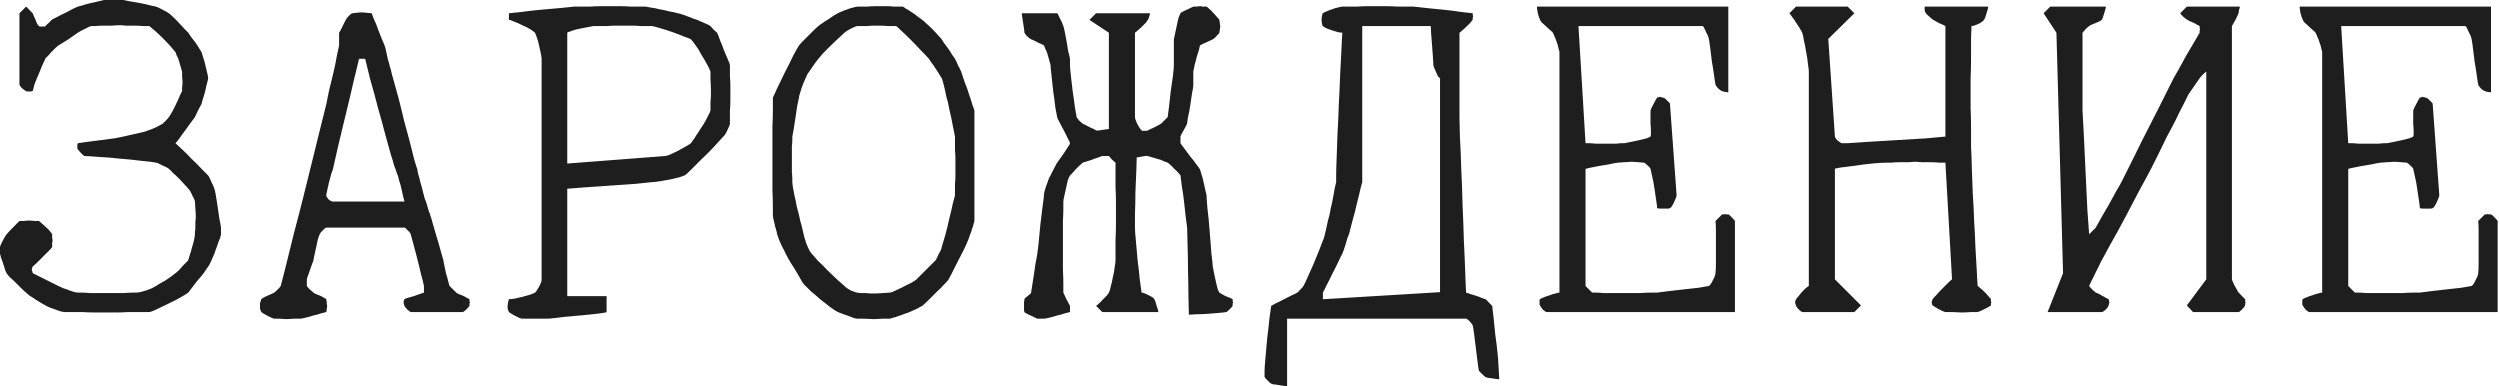 <?xml version="1.0" encoding="UTF-8"?> <svg xmlns="http://www.w3.org/2000/svg" width="453" height="70" viewBox="0 0 453 70" fill="none"> <path d="M3.91449e-05 44.771C0.053 44.504 0.24 44.077 0.561 43.49C0.881 42.902 1.095 42.555 1.201 42.448C1.468 42.128 1.896 41.674 2.483 41.087C3.07 40.5 3.417 40.153 3.524 40.046C3.631 40.046 3.871 40.046 4.245 40.046C4.672 39.992 5.019 39.966 5.286 39.966C5.553 39.966 5.9 39.992 6.327 40.046C6.754 40.046 6.995 40.046 7.048 40.046C7.155 40.099 7.315 40.233 7.529 40.446C7.796 40.66 8.062 40.9 8.329 41.167C8.596 41.381 8.837 41.621 9.05 41.888C9.264 42.155 9.397 42.342 9.451 42.448C9.451 42.502 9.451 42.689 9.451 43.009C9.504 43.276 9.531 43.463 9.531 43.57C9.531 43.676 9.504 43.81 9.451 43.97C9.451 44.077 9.451 44.184 9.451 44.291V44.771C9.397 44.878 9.184 45.118 8.81 45.492C8.49 45.812 8.116 46.186 7.689 46.613C7.315 46.987 6.941 47.361 6.567 47.734C6.194 48.055 5.98 48.242 5.927 48.295C5.873 48.348 5.847 48.428 5.847 48.535C5.793 48.589 5.767 48.669 5.767 48.776V48.856C5.767 48.962 5.793 49.069 5.847 49.176C5.9 49.283 5.927 49.39 5.927 49.496L10.572 51.819C10.786 51.926 11.079 52.059 11.453 52.219C11.827 52.326 12.2 52.46 12.574 52.62C12.948 52.727 13.268 52.834 13.535 52.94C13.856 52.994 14.043 53.02 14.096 53.02C14.149 53.02 14.39 53.02 14.817 53.02C15.244 53.02 15.725 53.047 16.258 53.1C16.846 53.1 17.433 53.1 18.02 53.1C18.608 53.1 19.088 53.1 19.462 53.1C19.782 53.1 20.236 53.1 20.824 53.1C21.411 53.1 21.971 53.1 22.506 53.1C23.093 53.047 23.6 53.02 24.027 53.02C24.454 53.02 24.695 53.02 24.748 53.02C24.855 53.02 25.068 52.994 25.389 52.94C25.762 52.834 26.136 52.727 26.51 52.62C26.884 52.46 27.231 52.326 27.551 52.219C27.872 52.059 28.112 51.926 28.272 51.819C28.379 51.766 28.592 51.632 28.913 51.419C29.287 51.205 29.66 50.991 30.034 50.778C30.408 50.511 30.755 50.271 31.075 50.057C31.395 49.79 31.636 49.603 31.796 49.496C31.956 49.39 32.143 49.229 32.357 49.016C32.624 48.749 32.864 48.482 33.077 48.215C33.344 47.948 33.585 47.708 33.798 47.494C34.012 47.281 34.119 47.147 34.119 47.094C34.172 46.987 34.252 46.72 34.359 46.293C34.519 45.866 34.653 45.412 34.759 44.931C34.919 44.451 35.053 43.97 35.16 43.49C35.267 43.009 35.32 42.662 35.32 42.448C35.32 42.395 35.32 42.262 35.32 42.048C35.373 41.781 35.4 41.487 35.4 41.167C35.4 40.847 35.4 40.526 35.4 40.206C35.453 39.832 35.48 39.538 35.48 39.325C35.48 38.951 35.453 38.417 35.4 37.723C35.347 36.976 35.32 36.575 35.32 36.522C35.32 36.362 35.16 35.988 34.839 35.401C34.572 34.76 34.332 34.359 34.119 34.199C34.012 34.039 33.798 33.799 33.478 33.478C33.157 33.105 32.81 32.731 32.437 32.357C32.063 31.983 31.689 31.636 31.315 31.316C30.995 30.942 30.755 30.702 30.595 30.595C30.434 30.435 30.034 30.221 29.393 29.954C28.806 29.634 28.432 29.474 28.272 29.474C27.791 29.367 26.937 29.26 25.709 29.153C24.481 28.993 23.173 28.86 21.785 28.753C20.45 28.593 19.142 28.486 17.86 28.433C16.632 28.326 15.778 28.272 15.297 28.272C15.191 28.219 14.977 28.032 14.657 27.712C14.39 27.391 14.203 27.178 14.096 27.071C14.043 27.018 14.016 26.938 14.016 26.831V26.51C14.016 26.457 14.016 26.377 14.016 26.27C14.069 26.11 14.096 26.003 14.096 25.95C14.416 25.896 14.977 25.816 15.778 25.709C16.579 25.603 17.406 25.496 18.261 25.389C19.168 25.282 19.996 25.176 20.744 25.069C21.544 24.909 22.078 24.802 22.345 24.748C22.559 24.695 22.906 24.615 23.387 24.508C23.867 24.401 24.348 24.295 24.828 24.188C25.309 24.081 25.762 23.974 26.19 23.867C26.617 23.707 26.91 23.601 27.071 23.547C27.284 23.494 27.685 23.334 28.272 23.067C28.859 22.746 29.26 22.533 29.473 22.426C29.58 22.319 29.767 22.132 30.034 21.865C30.354 21.545 30.541 21.331 30.595 21.224C30.755 21.011 30.968 20.664 31.235 20.183C31.502 19.703 31.743 19.222 31.956 18.742C32.223 18.208 32.437 17.727 32.597 17.3C32.81 16.873 32.944 16.606 32.997 16.499C32.997 16.446 32.997 16.232 32.997 15.858C33.051 15.431 33.077 15.084 33.077 14.817C33.077 14.604 33.051 14.257 32.997 13.776C32.997 13.296 32.997 13.028 32.997 12.975C32.944 12.815 32.864 12.548 32.757 12.174C32.65 11.8 32.544 11.427 32.437 11.053C32.33 10.679 32.196 10.359 32.036 10.092C31.93 9.772 31.849 9.558 31.796 9.451C31.636 9.238 31.342 8.891 30.915 8.41C30.488 7.929 30.034 7.449 29.553 6.968C29.073 6.488 28.592 6.034 28.112 5.607C27.631 5.18 27.284 4.886 27.071 4.726C26.857 4.726 26.483 4.726 25.949 4.726C25.469 4.672 24.935 4.646 24.348 4.646C23.814 4.646 23.306 4.646 22.826 4.646C22.345 4.592 21.998 4.566 21.785 4.566C21.411 4.566 20.93 4.592 20.343 4.646C19.809 4.646 19.248 4.646 18.661 4.646C18.127 4.646 17.647 4.672 17.22 4.726C16.792 4.726 16.552 4.726 16.499 4.726C16.392 4.726 16.045 4.886 15.457 5.206C14.87 5.473 14.416 5.714 14.096 5.927C13.936 6.034 13.669 6.221 13.295 6.488C12.975 6.701 12.628 6.942 12.254 7.209C11.88 7.422 11.533 7.636 11.213 7.849C10.892 8.063 10.679 8.196 10.572 8.25C10.412 8.357 10.198 8.543 9.931 8.81C9.718 9.024 9.477 9.264 9.21 9.531C8.997 9.798 8.783 10.039 8.57 10.252C8.356 10.412 8.249 10.519 8.249 10.572C8.143 10.786 7.956 11.186 7.689 11.774C7.475 12.308 7.235 12.895 6.968 13.536C6.701 14.123 6.461 14.71 6.247 15.298C6.087 15.885 5.98 16.285 5.927 16.499C5.82 16.499 5.713 16.526 5.606 16.579C5.5 16.579 5.393 16.579 5.286 16.579H4.966C4.859 16.579 4.779 16.552 4.725 16.499C4.512 16.392 4.245 16.205 3.924 15.938C3.658 15.618 3.524 15.405 3.524 15.298V2.403L4.725 1.202C4.832 1.255 5.019 1.442 5.286 1.762C5.606 2.083 5.82 2.296 5.927 2.403C5.927 2.457 5.98 2.59 6.087 2.804C6.194 3.017 6.3 3.257 6.407 3.524C6.514 3.791 6.621 4.058 6.728 4.325C6.888 4.539 6.995 4.672 7.048 4.726C7.101 4.779 7.181 4.806 7.288 4.806H7.689H8.009C8.116 4.806 8.196 4.779 8.249 4.726C8.303 4.619 8.49 4.432 8.81 4.165C9.13 3.845 9.344 3.631 9.451 3.524C9.664 3.418 9.985 3.257 10.412 3.044C10.892 2.777 11.373 2.537 11.853 2.323C12.334 2.056 12.788 1.816 13.215 1.602C13.642 1.389 13.936 1.255 14.096 1.202C14.256 1.148 14.55 1.068 14.977 0.962C15.457 0.801 15.938 0.668 16.419 0.561C16.953 0.454 17.433 0.348 17.86 0.241C18.341 0.134 18.661 0.054 18.821 0H20.583H22.345C22.559 0.054 22.959 0.134 23.547 0.241C24.134 0.348 24.748 0.454 25.389 0.561C26.029 0.668 26.617 0.801 27.151 0.962C27.685 1.068 28.058 1.148 28.272 1.202C28.486 1.255 28.886 1.442 29.473 1.762C30.114 2.083 30.488 2.296 30.595 2.403C30.755 2.51 30.995 2.724 31.315 3.044C31.689 3.364 32.036 3.711 32.357 4.085C32.73 4.459 33.077 4.833 33.398 5.206C33.718 5.527 33.958 5.767 34.119 5.927C34.225 6.087 34.386 6.328 34.599 6.648C34.866 6.968 35.133 7.315 35.4 7.689C35.667 8.063 35.907 8.437 36.121 8.81C36.334 9.131 36.468 9.344 36.521 9.451C36.575 9.665 36.681 10.012 36.842 10.492C37.002 10.919 37.135 11.4 37.242 11.934C37.349 12.415 37.456 12.868 37.562 13.296C37.669 13.723 37.723 14.016 37.723 14.177C37.723 14.283 37.669 14.524 37.562 14.897C37.456 15.271 37.349 15.725 37.242 16.259C37.135 16.739 37.002 17.22 36.842 17.701C36.681 18.181 36.575 18.555 36.521 18.822C36.414 19.035 36.201 19.436 35.881 20.023C35.614 20.61 35.427 21.011 35.32 21.224C35.213 21.385 34.973 21.705 34.599 22.186C34.279 22.613 33.932 23.093 33.558 23.627C33.184 24.108 32.837 24.588 32.517 25.069C32.196 25.496 31.956 25.79 31.796 25.95C32.01 26.163 32.41 26.537 32.997 27.071C33.585 27.605 34.172 28.192 34.759 28.833C35.4 29.42 35.987 30.008 36.521 30.595C37.109 31.182 37.509 31.583 37.723 31.796C37.83 31.903 38.016 32.277 38.283 32.918C38.604 33.558 38.791 33.986 38.844 34.199C38.897 34.306 38.977 34.653 39.084 35.24C39.191 35.828 39.298 36.495 39.405 37.243C39.511 37.99 39.618 38.738 39.725 39.485C39.885 40.233 39.992 40.82 40.045 41.247V41.808V42.448C40.045 42.555 39.992 42.769 39.885 43.089C39.778 43.41 39.645 43.757 39.485 44.13C39.378 44.504 39.244 44.878 39.084 45.252C38.977 45.572 38.897 45.812 38.844 45.972C38.737 46.239 38.55 46.666 38.283 47.254C38.016 47.841 37.83 48.188 37.723 48.295C37.509 48.615 37.215 49.043 36.842 49.577C36.468 50.057 36.068 50.538 35.64 51.018C35.267 51.499 34.919 51.953 34.599 52.38C34.332 52.753 34.172 52.967 34.119 53.02C33.905 53.181 33.478 53.447 32.837 53.821C32.196 54.195 31.476 54.569 30.675 54.943C29.927 55.316 29.206 55.663 28.512 55.984C27.872 56.304 27.391 56.491 27.071 56.544C26.804 56.544 26.296 56.544 25.549 56.544C24.855 56.544 24.081 56.544 23.226 56.544C22.425 56.598 21.651 56.624 20.904 56.624C20.209 56.624 19.729 56.624 19.462 56.624C18.982 56.624 18.314 56.624 17.46 56.624C16.605 56.624 15.751 56.598 14.897 56.544C14.096 56.544 13.375 56.544 12.734 56.544C12.147 56.544 11.827 56.544 11.773 56.544C11.667 56.544 11.453 56.518 11.133 56.464C10.866 56.358 10.545 56.251 10.171 56.144C9.798 55.984 9.424 55.85 9.05 55.743C8.677 55.583 8.41 55.45 8.249 55.343C8.143 55.29 7.902 55.156 7.529 54.943C7.208 54.729 6.861 54.515 6.487 54.302C6.114 54.035 5.74 53.795 5.366 53.581C5.046 53.314 4.832 53.127 4.725 53.02C4.512 52.86 4.218 52.593 3.844 52.219C3.471 51.846 3.097 51.472 2.723 51.098C2.349 50.724 2.002 50.404 1.682 50.137C1.415 49.817 1.255 49.603 1.201 49.496C1.148 49.443 1.068 49.283 0.961 49.016C0.854 48.696 0.748 48.348 0.641 47.975C0.534 47.601 0.4 47.227 0.24 46.853C0.134 46.48 0.053 46.186 3.91449e-05 45.972V45.332V44.771ZM47.109 55.423C47.109 55.316 47.109 55.209 47.109 55.103C47.109 54.943 47.136 54.809 47.189 54.702L47.349 54.222C47.349 54.168 47.456 54.088 47.669 53.981C47.937 53.821 48.203 53.688 48.47 53.581C48.737 53.474 48.978 53.367 49.191 53.261C49.458 53.154 49.618 53.074 49.672 53.02C49.779 52.967 49.992 52.78 50.312 52.46C50.633 52.139 50.82 51.926 50.873 51.819C51.087 51.018 51.407 49.763 51.834 48.055C52.261 46.293 52.742 44.344 53.276 42.208C53.863 40.019 54.45 37.75 55.038 35.401C55.625 32.998 56.186 30.729 56.72 28.593C57.254 26.404 57.734 24.455 58.161 22.746C58.589 20.984 58.909 19.703 59.123 18.902C59.229 18.368 59.389 17.567 59.603 16.499C59.87 15.431 60.137 14.337 60.404 13.215C60.671 12.094 60.885 11.053 61.045 10.092C61.258 9.131 61.392 8.517 61.445 8.25V5.927C61.552 5.82 61.739 5.473 62.006 4.886C62.326 4.245 62.54 3.818 62.647 3.605C62.753 3.391 62.94 3.151 63.207 2.884C63.528 2.563 63.741 2.403 63.848 2.403C63.901 2.403 64.141 2.376 64.569 2.323C64.996 2.27 65.343 2.243 65.61 2.243C65.717 2.243 66.01 2.27 66.491 2.323C66.971 2.376 67.265 2.403 67.372 2.403C67.425 2.617 67.559 2.991 67.772 3.524C68.039 4.058 68.279 4.646 68.493 5.286C68.76 5.927 69 6.541 69.214 7.129C69.427 7.662 69.588 8.036 69.694 8.25C69.748 8.357 69.828 8.65 69.935 9.131C70.041 9.611 70.148 10.119 70.255 10.652C70.415 11.133 70.549 11.614 70.656 12.094C70.816 12.575 70.896 12.868 70.896 12.975C70.949 13.242 71.109 13.829 71.376 14.737C71.643 15.645 71.937 16.713 72.257 17.941C72.578 19.169 72.898 20.477 73.218 21.865C73.592 23.2 73.939 24.482 74.26 25.709C74.58 26.938 74.847 28.005 75.061 28.913C75.328 29.821 75.514 30.408 75.621 30.675C75.621 30.782 75.674 31.076 75.781 31.556C75.942 32.037 76.075 32.544 76.182 33.078C76.342 33.558 76.475 34.039 76.582 34.52C76.689 35 76.769 35.294 76.823 35.401C76.823 35.507 76.876 35.721 76.983 36.041C77.143 36.362 77.276 36.735 77.383 37.163C77.49 37.536 77.597 37.91 77.704 38.284C77.864 38.604 77.944 38.818 77.944 38.925C78.05 39.191 78.211 39.725 78.424 40.526C78.638 41.274 78.878 42.101 79.145 43.009C79.412 43.863 79.652 44.691 79.866 45.492C80.079 46.293 80.24 46.853 80.347 47.174C80.347 47.281 80.4 47.574 80.507 48.055C80.613 48.535 80.72 49.043 80.827 49.577C80.987 50.057 81.121 50.538 81.228 51.018C81.334 51.445 81.414 51.712 81.468 51.819L82.669 53.02C82.722 53.074 82.856 53.154 83.07 53.261C83.337 53.367 83.603 53.474 83.87 53.581C84.137 53.688 84.378 53.821 84.591 53.981C84.858 54.088 85.018 54.168 85.072 54.222V54.382C85.072 54.435 85.072 54.515 85.072 54.622C85.125 54.676 85.152 54.729 85.152 54.782C85.152 54.836 85.125 54.889 85.072 54.943C85.072 54.996 85.072 55.076 85.072 55.183V55.423C84.965 55.583 84.751 55.824 84.431 56.144C84.111 56.411 83.924 56.544 83.87 56.544H74.42C74.366 56.544 74.18 56.411 73.859 56.144C73.539 55.824 73.352 55.583 73.299 55.423C73.245 55.37 73.218 55.29 73.218 55.183C73.165 55.076 73.138 54.916 73.138 54.702C73.138 54.542 73.165 54.435 73.218 54.382C73.218 54.328 73.245 54.275 73.299 54.222C73.352 54.168 73.539 54.088 73.859 53.981C74.233 53.875 74.607 53.768 74.98 53.661C75.407 53.501 75.781 53.367 76.102 53.261C76.475 53.154 76.716 53.074 76.823 53.02V52.54V51.819C76.716 51.285 76.529 50.538 76.262 49.577C76.048 48.615 75.808 47.628 75.541 46.613C75.274 45.599 75.034 44.691 74.82 43.89C74.607 43.089 74.473 42.609 74.42 42.448C74.366 42.235 74.18 41.995 73.859 41.728C73.592 41.407 73.405 41.247 73.299 41.247H59.123C59.016 41.247 58.802 41.407 58.482 41.728C58.215 41.995 58.028 42.235 57.921 42.448C57.868 42.555 57.761 42.849 57.601 43.329C57.494 43.81 57.387 44.317 57.28 44.851C57.174 45.332 57.067 45.812 56.96 46.293C56.853 46.773 56.8 47.067 56.8 47.174C56.746 47.281 56.666 47.494 56.56 47.815C56.453 48.135 56.319 48.509 56.159 48.936C56.052 49.309 55.919 49.683 55.759 50.057C55.652 50.377 55.599 50.591 55.599 50.698V51.258V51.819C55.652 51.926 55.839 52.139 56.159 52.46C56.48 52.727 56.693 52.914 56.8 53.02C56.853 53.074 56.987 53.154 57.2 53.261C57.467 53.367 57.734 53.474 58.001 53.581C58.268 53.688 58.508 53.821 58.722 53.981C58.989 54.088 59.123 54.168 59.123 54.222C59.123 54.382 59.149 54.542 59.203 54.702C59.203 54.809 59.203 54.943 59.203 55.103C59.256 55.209 59.283 55.316 59.283 55.423C59.283 55.53 59.256 55.743 59.203 56.064C59.149 56.331 59.123 56.491 59.123 56.544C58.962 56.598 58.642 56.678 58.161 56.785C57.734 56.945 57.254 57.078 56.72 57.185C56.239 57.345 55.759 57.479 55.278 57.586C54.851 57.692 54.557 57.746 54.397 57.746C54.344 57.746 53.997 57.746 53.356 57.746C52.715 57.799 52.235 57.826 51.914 57.826C51.647 57.826 51.22 57.799 50.633 57.746C50.099 57.746 49.779 57.746 49.672 57.746C49.405 57.692 48.978 57.505 48.39 57.185C47.803 56.865 47.456 56.651 47.349 56.544C47.296 56.438 47.242 56.304 47.189 56.144C47.136 56.037 47.109 55.93 47.109 55.824C47.109 55.663 47.109 55.53 47.109 55.423ZM59.123 35.401C59.123 35.561 59.256 35.801 59.523 36.121C59.843 36.388 60.11 36.522 60.324 36.522H73.299C73.245 36.362 73.165 36.068 73.058 35.641C72.951 35.16 72.845 34.68 72.738 34.199C72.631 33.665 72.498 33.185 72.337 32.758C72.231 32.277 72.15 31.957 72.097 31.796C72.044 31.743 71.964 31.556 71.857 31.236C71.75 30.862 71.617 30.488 71.456 30.114C71.35 29.687 71.243 29.314 71.136 28.993C71.029 28.619 70.949 28.379 70.896 28.272C70.736 27.632 70.415 26.484 69.935 24.828C69.507 23.173 69.027 21.411 68.493 19.543C68.013 17.674 67.532 15.912 67.051 14.257C66.624 12.548 66.331 11.347 66.17 10.652H65.049C64.889 11.4 64.569 12.735 64.088 14.657C63.661 16.579 63.18 18.608 62.647 20.744C62.166 22.826 61.685 24.828 61.205 26.751C60.778 28.619 60.484 29.928 60.324 30.675C60.27 30.782 60.164 31.076 60.004 31.556C59.897 32.037 59.763 32.544 59.603 33.078C59.496 33.558 59.389 34.039 59.283 34.52C59.176 35 59.123 35.294 59.123 35.401ZM91.975 55.423C91.975 55.316 92.002 55.103 92.055 54.782C92.162 54.462 92.216 54.275 92.216 54.222C92.376 54.222 92.669 54.195 93.097 54.142C93.577 54.035 94.058 53.928 94.538 53.821C95.072 53.661 95.553 53.528 95.98 53.421C96.46 53.261 96.781 53.127 96.941 53.02C97.101 52.914 97.341 52.566 97.662 51.979C97.982 51.392 98.142 50.965 98.142 50.698V10.652C98.142 10.439 98.089 10.092 97.982 9.611C97.875 9.131 97.768 8.65 97.662 8.17C97.555 7.636 97.421 7.155 97.261 6.728C97.101 6.301 96.994 6.034 96.941 5.927C96.781 5.767 96.487 5.553 96.06 5.286C95.633 5.019 95.152 4.779 94.618 4.566C94.138 4.299 93.657 4.085 93.177 3.925C92.749 3.711 92.429 3.605 92.216 3.605V2.403C92.643 2.35 93.417 2.27 94.538 2.163C95.659 2.003 96.834 1.869 98.062 1.762C99.344 1.656 100.545 1.549 101.666 1.442C102.787 1.335 103.562 1.255 103.989 1.202C104.042 1.202 104.336 1.202 104.87 1.202C105.457 1.202 106.098 1.202 106.792 1.202C107.539 1.148 108.26 1.122 108.954 1.122C109.702 1.122 110.289 1.122 110.716 1.122C111.09 1.122 111.624 1.122 112.318 1.122C113.012 1.122 113.68 1.148 114.32 1.202C115.015 1.202 115.602 1.202 116.082 1.202C116.616 1.202 116.91 1.202 116.963 1.202C117.07 1.202 117.364 1.255 117.844 1.362C118.378 1.415 118.939 1.522 119.526 1.682C120.167 1.789 120.781 1.923 121.368 2.083C122.009 2.19 122.49 2.296 122.81 2.403C122.917 2.403 123.13 2.457 123.451 2.563C123.825 2.67 124.198 2.804 124.572 2.964C124.946 3.071 125.293 3.204 125.613 3.364C125.934 3.471 126.174 3.551 126.334 3.605C126.548 3.711 126.975 3.898 127.615 4.165C128.256 4.432 128.63 4.619 128.737 4.726C128.844 4.833 129.03 5.046 129.297 5.367C129.618 5.633 129.831 5.82 129.938 5.927C130.098 6.248 130.285 6.728 130.499 7.369C130.766 7.956 131.006 8.57 131.22 9.211C131.487 9.798 131.727 10.359 131.94 10.893C132.154 11.373 132.261 11.667 132.261 11.774C132.261 11.827 132.261 12.067 132.261 12.495C132.261 12.868 132.261 13.322 132.261 13.856C132.314 14.39 132.341 14.951 132.341 15.538C132.341 16.072 132.341 16.526 132.341 16.9C132.341 17.22 132.341 17.701 132.341 18.341C132.341 18.928 132.314 19.516 132.261 20.103C132.261 20.691 132.261 21.224 132.261 21.705C132.261 22.132 132.261 22.372 132.261 22.426C132.261 22.586 132.101 22.986 131.78 23.627C131.513 24.215 131.273 24.588 131.059 24.748C130.686 25.176 130.125 25.79 129.377 26.59C128.683 27.338 127.936 28.085 127.135 28.833C126.387 29.581 125.72 30.248 125.133 30.835C124.545 31.423 124.172 31.743 124.011 31.796C123.905 31.85 123.611 31.957 123.13 32.117C122.65 32.224 122.089 32.357 121.449 32.517C120.861 32.624 120.247 32.731 119.606 32.838C118.966 32.944 118.485 32.998 118.165 32.998C117.577 33.051 116.563 33.158 115.121 33.318C113.68 33.425 112.131 33.532 110.476 33.639C108.874 33.745 107.326 33.852 105.831 33.959C104.389 34.066 103.375 34.146 102.787 34.199V53.661H109.915V56.544C109.915 56.598 109.515 56.678 108.714 56.785C107.913 56.891 106.925 56.998 105.751 57.105C104.63 57.212 103.455 57.319 102.227 57.425C101.052 57.586 100.064 57.692 99.263 57.746H96.701H94.538C94.271 57.692 93.844 57.505 93.257 57.185C92.669 56.865 92.322 56.651 92.216 56.544C92.162 56.438 92.109 56.304 92.055 56.144C92.002 56.037 91.975 55.93 91.975 55.824C91.975 55.663 91.975 55.53 91.975 55.423ZM120.487 28.272C120.648 28.272 120.941 28.192 121.368 28.032C121.796 27.819 122.249 27.605 122.73 27.391C123.211 27.125 123.691 26.858 124.172 26.59C124.652 26.323 124.999 26.11 125.213 25.95C125.213 25.896 125.32 25.736 125.533 25.469C125.747 25.202 125.96 24.882 126.174 24.508C126.441 24.134 126.681 23.761 126.895 23.387C127.162 23.013 127.375 22.693 127.535 22.426C127.749 22.105 127.989 21.652 128.256 21.064C128.577 20.477 128.737 20.13 128.737 20.023C128.737 19.97 128.737 19.783 128.737 19.462C128.737 19.142 128.737 18.795 128.737 18.421C128.79 17.994 128.817 17.594 128.817 17.22C128.817 16.793 128.817 16.446 128.817 16.179C128.817 15.752 128.79 15.138 128.737 14.337C128.737 13.536 128.737 13.082 128.737 12.975C128.63 12.655 128.416 12.201 128.096 11.614C127.776 11.026 127.429 10.439 127.055 9.852C126.735 9.211 126.387 8.65 126.014 8.17C125.64 7.636 125.373 7.289 125.213 7.129C125.053 7.022 124.652 6.862 124.011 6.648C123.371 6.381 122.677 6.114 121.929 5.847C121.182 5.58 120.434 5.34 119.687 5.126C118.992 4.913 118.485 4.779 118.165 4.726C118.111 4.726 117.871 4.726 117.444 4.726C117.07 4.726 116.616 4.726 116.082 4.726C115.549 4.672 115.015 4.646 114.481 4.646C113.947 4.646 113.52 4.646 113.199 4.646C112.825 4.646 112.318 4.646 111.677 4.646C111.09 4.646 110.503 4.672 109.915 4.726C109.328 4.726 108.794 4.726 108.314 4.726C107.833 4.726 107.566 4.726 107.513 4.726C107.192 4.779 106.765 4.859 106.231 4.966C105.697 5.073 105.163 5.18 104.63 5.286C104.149 5.393 103.722 5.527 103.348 5.687C102.974 5.794 102.787 5.874 102.787 5.927V29.634L120.487 28.272ZM139.965 28.272C139.965 27.899 139.965 27.204 139.965 26.19C139.965 25.176 139.965 24.108 139.965 22.986C140.018 21.865 140.045 20.797 140.045 19.783C140.045 18.768 140.045 18.074 140.045 17.701C140.205 17.327 140.499 16.686 140.926 15.778C141.353 14.871 141.807 13.936 142.288 12.975C142.822 11.961 143.302 11 143.729 10.092C144.21 9.184 144.557 8.57 144.771 8.25C144.824 8.196 144.984 8.01 145.251 7.689C145.571 7.369 145.918 7.022 146.292 6.648C146.666 6.274 147.04 5.9 147.413 5.527C147.787 5.153 148.081 4.886 148.294 4.726C148.401 4.619 148.615 4.459 148.935 4.245C149.309 3.978 149.683 3.738 150.056 3.524C150.43 3.257 150.777 3.017 151.098 2.804C151.471 2.59 151.712 2.457 151.818 2.403C151.979 2.296 152.219 2.19 152.539 2.083C152.86 1.923 153.207 1.789 153.58 1.682C153.954 1.522 154.301 1.415 154.622 1.362C154.995 1.255 155.236 1.202 155.342 1.202C155.396 1.202 155.609 1.202 155.983 1.202C156.357 1.202 156.757 1.202 157.185 1.202C157.665 1.148 158.146 1.122 158.626 1.122C159.107 1.122 159.507 1.122 159.828 1.122C160.041 1.122 160.361 1.122 160.789 1.122C161.216 1.122 161.616 1.148 161.99 1.202C162.417 1.202 162.791 1.202 163.111 1.202C163.432 1.202 163.592 1.202 163.592 1.202C163.645 1.202 163.805 1.309 164.072 1.522C164.393 1.682 164.74 1.896 165.113 2.163C165.487 2.376 165.861 2.643 166.235 2.964C166.609 3.231 166.902 3.444 167.116 3.605C167.276 3.711 167.516 3.925 167.837 4.245C168.21 4.566 168.584 4.913 168.958 5.286C169.332 5.66 169.679 6.034 169.999 6.408C170.319 6.728 170.533 6.968 170.64 7.129C170.693 7.235 170.827 7.449 171.04 7.769C171.254 8.036 171.494 8.357 171.761 8.73C172.028 9.104 172.268 9.478 172.482 9.852C172.749 10.225 172.936 10.492 173.042 10.652C173.149 10.813 173.336 11.213 173.603 11.854C173.923 12.441 174.11 12.815 174.164 12.975C174.324 13.456 174.537 14.096 174.804 14.897C175.125 15.645 175.392 16.392 175.605 17.14C175.872 17.887 176.086 18.555 176.246 19.142C176.46 19.676 176.566 19.97 176.566 20.023V40.046C176.566 40.099 176.513 40.286 176.406 40.606C176.353 40.873 176.246 41.22 176.086 41.648C175.979 42.021 175.846 42.395 175.685 42.769C175.579 43.143 175.472 43.436 175.365 43.65C175.205 44.077 174.938 44.664 174.564 45.412C174.19 46.106 173.817 46.827 173.443 47.574C173.069 48.322 172.722 49.016 172.402 49.657C172.081 50.244 171.894 50.591 171.841 50.698C171.734 50.858 171.467 51.152 171.04 51.579C170.666 52.006 170.213 52.46 169.679 52.94C169.198 53.421 168.718 53.901 168.237 54.382C167.756 54.862 167.383 55.209 167.116 55.423C167.116 55.423 167.009 55.477 166.795 55.583C166.582 55.69 166.342 55.824 166.075 55.984C165.861 56.09 165.621 56.197 165.354 56.304C165.14 56.411 164.953 56.491 164.793 56.544C164.58 56.651 164.286 56.758 163.912 56.865C163.538 57.025 163.165 57.158 162.791 57.265C162.417 57.425 162.07 57.532 161.75 57.586C161.483 57.692 161.323 57.746 161.269 57.746C161.162 57.746 160.735 57.746 159.988 57.746C159.24 57.799 158.68 57.826 158.306 57.826C157.932 57.826 157.371 57.799 156.624 57.746C155.876 57.746 155.449 57.746 155.342 57.746C155.182 57.746 154.942 57.692 154.622 57.586C154.301 57.479 153.954 57.345 153.58 57.185C153.207 57.078 152.833 56.945 152.459 56.785C152.139 56.678 151.925 56.598 151.818 56.544C151.498 56.384 151.044 56.09 150.457 55.663C149.87 55.183 149.256 54.702 148.615 54.222C148.028 53.688 147.467 53.207 146.933 52.78C146.452 52.3 146.132 51.979 145.972 51.819C145.918 51.819 145.732 51.605 145.411 51.178C145.144 50.698 144.824 50.137 144.45 49.496C144.076 48.856 143.676 48.215 143.249 47.574C142.875 46.934 142.581 46.4 142.368 45.972C142.261 45.705 142.047 45.278 141.727 44.691C141.46 44.104 141.3 43.757 141.247 43.65C141.14 43.383 141.006 43.009 140.846 42.529C140.739 41.995 140.606 41.487 140.446 41.007C140.339 40.473 140.232 40.019 140.125 39.645C140.072 39.272 140.045 39.031 140.045 38.925C140.045 38.818 140.045 38.337 140.045 37.483C140.045 36.629 140.018 35.641 139.965 34.52C139.965 33.398 139.965 32.277 139.965 31.156C139.965 29.981 139.965 29.02 139.965 28.272ZM143.489 28.913C143.489 29.18 143.489 29.527 143.489 29.954C143.489 30.381 143.489 30.809 143.489 31.236C143.542 31.663 143.569 32.063 143.569 32.437C143.569 32.758 143.569 32.944 143.569 32.998C143.569 33.051 143.596 33.318 143.649 33.799C143.756 34.279 143.863 34.84 143.97 35.481C144.13 36.121 144.263 36.762 144.37 37.403C144.53 38.044 144.664 38.551 144.771 38.925C144.824 39.191 144.904 39.565 145.011 40.046C145.171 40.526 145.304 41.033 145.411 41.567C145.518 42.048 145.625 42.502 145.732 42.929C145.838 43.303 145.918 43.543 145.972 43.65C145.972 43.757 146.025 43.944 146.132 44.21C146.239 44.424 146.346 44.664 146.452 44.931C146.559 45.145 146.666 45.358 146.773 45.572C146.933 45.785 147.04 45.919 147.093 45.972C147.307 46.239 147.68 46.666 148.214 47.254C148.802 47.788 149.389 48.375 149.976 49.016C150.617 49.603 151.204 50.164 151.738 50.698C152.326 51.232 152.753 51.605 153.02 51.819C153.18 52.033 153.554 52.3 154.141 52.62C154.782 52.887 155.182 53.02 155.342 53.02C155.396 53.02 155.556 53.047 155.823 53.1C156.09 53.1 156.384 53.1 156.704 53.1C157.024 53.1 157.345 53.127 157.665 53.181C157.985 53.181 158.226 53.181 158.386 53.181C158.76 53.181 159.294 53.154 159.988 53.1C160.735 53.047 161.162 53.02 161.269 53.02C161.429 53.02 161.723 52.914 162.15 52.7C162.577 52.486 163.031 52.273 163.512 52.059C163.992 51.792 164.473 51.552 164.953 51.339C165.434 51.072 165.781 50.858 165.994 50.698L169.518 47.174C169.572 47.12 169.652 46.987 169.759 46.773C169.866 46.56 169.972 46.319 170.079 46.053C170.239 45.785 170.373 45.545 170.48 45.332C170.586 45.065 170.64 44.878 170.64 44.771C170.8 44.291 171.013 43.57 171.28 42.609C171.547 41.648 171.788 40.66 172.001 39.645C172.268 38.631 172.482 37.723 172.642 36.922C172.856 36.121 172.989 35.614 173.042 35.401C173.042 35.347 173.042 35.133 173.042 34.76C173.042 34.333 173.042 33.852 173.042 33.318C173.096 32.784 173.123 32.25 173.123 31.716C173.123 31.129 173.123 30.648 173.123 30.275C173.123 29.954 173.123 29.5 173.123 28.913C173.123 28.326 173.096 27.738 173.042 27.151C173.042 26.51 173.042 25.977 173.042 25.549C173.042 25.069 173.042 24.802 173.042 24.748C173.042 24.695 172.989 24.428 172.882 23.948C172.775 23.467 172.669 22.933 172.562 22.346C172.455 21.705 172.322 21.064 172.161 20.424C172.001 19.783 171.894 19.276 171.841 18.902C171.788 18.581 171.681 18.181 171.521 17.701C171.414 17.166 171.307 16.659 171.2 16.179C171.094 15.698 170.987 15.271 170.88 14.897C170.773 14.47 170.693 14.23 170.64 14.177C170.586 14.07 170.453 13.856 170.239 13.536C170.026 13.162 169.785 12.788 169.518 12.415C169.305 12.041 169.065 11.694 168.798 11.373C168.584 11.053 168.424 10.813 168.317 10.652C167.943 10.225 167.436 9.691 166.795 9.051C166.208 8.41 165.594 7.769 164.953 7.129C164.313 6.488 163.752 5.954 163.271 5.527C162.791 5.046 162.497 4.779 162.39 4.726C162.337 4.726 161.91 4.726 161.109 4.726C160.361 4.672 159.774 4.646 159.347 4.646C159.08 4.646 158.733 4.646 158.306 4.646C157.932 4.646 157.532 4.672 157.104 4.726C156.677 4.726 156.277 4.726 155.903 4.726C155.583 4.726 155.396 4.726 155.342 4.726C155.182 4.726 154.782 4.886 154.141 5.206C153.554 5.527 153.18 5.767 153.02 5.927C152.86 6.087 152.539 6.381 152.059 6.808C151.632 7.235 151.151 7.689 150.617 8.17C150.137 8.65 149.656 9.131 149.175 9.611C148.748 10.092 148.455 10.439 148.294 10.652C148.188 10.759 148.001 11 147.734 11.373C147.52 11.694 147.28 12.041 147.013 12.415C146.746 12.788 146.506 13.135 146.292 13.456C146.132 13.776 146.025 14.016 145.972 14.177C145.918 14.283 145.812 14.524 145.652 14.897C145.545 15.218 145.411 15.565 145.251 15.938C145.144 16.312 145.037 16.659 144.931 16.98C144.824 17.3 144.771 17.54 144.771 17.701C144.717 18.021 144.61 18.528 144.45 19.222C144.343 19.916 144.237 20.637 144.13 21.385C144.023 22.132 143.916 22.826 143.809 23.467C143.703 24.108 143.623 24.535 143.569 24.748C143.569 24.802 143.569 25.015 143.569 25.389C143.569 25.709 143.542 26.083 143.489 26.51C143.489 26.938 143.489 27.391 143.489 27.872C143.489 28.299 143.489 28.646 143.489 28.913ZM185.552 55.503C185.552 55.343 185.552 55.103 185.552 54.782C185.606 54.462 185.632 54.275 185.632 54.222C185.632 54.115 185.819 53.928 186.193 53.661C186.62 53.341 186.834 53.127 186.834 53.02C186.834 52.914 186.887 52.566 186.994 51.979C187.101 51.392 187.207 50.724 187.314 49.977C187.421 49.229 187.528 48.482 187.635 47.734C187.795 46.987 187.902 46.4 187.955 45.972C188.008 45.705 188.088 45.065 188.195 44.05C188.302 42.982 188.409 41.861 188.516 40.686C188.676 39.512 188.809 38.417 188.916 37.403C189.076 36.335 189.156 35.667 189.156 35.401C189.156 35.294 189.183 35.08 189.236 34.76C189.343 34.439 189.45 34.092 189.557 33.719C189.717 33.345 189.85 32.971 189.957 32.597C190.117 32.224 190.251 31.957 190.358 31.796C190.411 31.636 190.598 31.262 190.918 30.675C191.239 30.034 191.452 29.634 191.559 29.474C191.612 29.42 191.746 29.233 191.959 28.913C192.226 28.539 192.493 28.166 192.76 27.792C193.027 27.365 193.268 26.991 193.481 26.671C193.748 26.297 193.882 26.057 193.882 25.95C193.882 25.843 193.748 25.549 193.481 25.069C193.268 24.588 193.027 24.108 192.76 23.627C192.493 23.093 192.226 22.586 191.959 22.105C191.692 21.625 191.559 21.331 191.559 21.224C191.506 21.011 191.399 20.45 191.239 19.543C191.132 18.581 190.998 17.567 190.838 16.499C190.731 15.431 190.625 14.444 190.518 13.536C190.411 12.628 190.358 12.041 190.358 11.774C190.304 11.56 190.224 11.267 190.117 10.893C190.011 10.519 189.904 10.145 189.797 9.772C189.69 9.398 189.557 9.077 189.397 8.81C189.29 8.49 189.21 8.303 189.156 8.25C189.156 8.196 189.023 8.116 188.756 8.01C188.542 7.903 188.302 7.796 188.035 7.689C187.768 7.529 187.501 7.395 187.234 7.289C187.021 7.182 186.887 7.129 186.834 7.129C186.62 7.022 186.353 6.808 186.033 6.488C185.766 6.167 185.632 5.981 185.632 5.927C185.632 5.767 185.606 5.527 185.552 5.206C185.499 4.886 185.445 4.539 185.392 4.165C185.339 3.791 185.285 3.444 185.232 3.124C185.178 2.804 185.152 2.563 185.152 2.403H191.559C191.612 2.403 191.773 2.697 192.04 3.284C192.36 3.872 192.573 4.352 192.68 4.726C192.734 4.833 192.814 5.153 192.921 5.687C193.027 6.167 193.134 6.728 193.241 7.369C193.348 8.01 193.454 8.65 193.561 9.291C193.721 9.878 193.828 10.332 193.882 10.652V11.774C193.882 12.148 193.935 12.788 194.042 13.696C194.149 14.55 194.255 15.485 194.362 16.499C194.522 17.514 194.656 18.475 194.763 19.382C194.923 20.237 195.03 20.851 195.083 21.224C195.136 21.331 195.297 21.545 195.564 21.865C195.884 22.132 196.097 22.319 196.204 22.426C196.471 22.533 196.898 22.746 197.486 23.067C198.126 23.334 198.5 23.52 198.607 23.627C198.767 23.681 199.141 23.654 199.728 23.547C200.369 23.44 200.769 23.387 200.93 23.387V5.927L197.406 3.605L198.607 2.403H208.378C208.378 2.51 208.325 2.724 208.218 3.044C208.164 3.311 208.084 3.498 207.978 3.605C207.924 3.711 207.791 3.898 207.577 4.165C207.364 4.379 207.123 4.619 206.856 4.886C206.643 5.1 206.402 5.313 206.135 5.527C205.922 5.74 205.762 5.874 205.655 5.927V21.224C205.655 21.438 205.788 21.838 206.055 22.426C206.376 23.013 206.643 23.414 206.856 23.627C206.91 23.681 206.963 23.707 207.016 23.707H207.337H207.737C207.844 23.707 207.924 23.681 207.978 23.627C208.191 23.52 208.592 23.334 209.179 23.067C209.766 22.746 210.167 22.533 210.38 22.426C210.487 22.319 210.674 22.132 210.941 21.865C211.261 21.545 211.475 21.331 211.582 21.224C211.635 20.851 211.715 20.237 211.822 19.382C211.929 18.475 212.035 17.514 212.142 16.499C212.302 15.485 212.436 14.55 212.543 13.696C212.65 12.788 212.703 12.148 212.703 11.774V7.129C212.756 6.862 212.836 6.488 212.943 6.007C213.05 5.473 213.157 4.966 213.264 4.486C213.37 3.952 213.477 3.498 213.584 3.124C213.744 2.75 213.851 2.51 213.904 2.403C213.958 2.296 214.278 2.11 214.865 1.843C215.506 1.522 215.96 1.309 216.227 1.202C216.334 1.202 216.521 1.202 216.788 1.202C217.108 1.148 217.375 1.122 217.588 1.122C217.642 1.122 217.722 1.148 217.829 1.202C217.935 1.202 218.042 1.202 218.149 1.202H218.63C218.736 1.255 218.897 1.389 219.11 1.602C219.377 1.816 219.617 2.056 219.831 2.323C220.098 2.59 220.338 2.857 220.552 3.124C220.765 3.338 220.899 3.498 220.952 3.605C220.952 3.765 220.979 3.925 221.032 4.085C221.032 4.192 221.032 4.299 221.032 4.405C221.086 4.512 221.112 4.619 221.112 4.726C221.112 4.833 221.086 5.046 221.032 5.367C220.979 5.633 220.952 5.82 220.952 5.927C220.952 5.981 220.792 6.167 220.472 6.488C220.205 6.808 219.964 7.022 219.751 7.129C219.644 7.182 219.244 7.369 218.55 7.689C217.909 7.956 217.535 8.143 217.428 8.25C217.428 8.303 217.375 8.543 217.268 8.971C217.161 9.344 217.028 9.772 216.868 10.252C216.761 10.733 216.627 11.24 216.467 11.774C216.36 12.254 216.28 12.655 216.227 12.975V15.378C216.227 15.698 216.147 16.232 215.987 16.98C215.88 17.674 215.773 18.395 215.666 19.142C215.559 19.89 215.426 20.584 215.266 21.224C215.159 21.865 215.106 22.266 215.106 22.426C215.052 22.479 214.972 22.639 214.865 22.906C214.759 23.12 214.625 23.36 214.465 23.627C214.358 23.841 214.225 24.081 214.064 24.348C213.958 24.562 213.904 24.695 213.904 24.748V25.389V25.95C213.958 26.057 214.171 26.35 214.545 26.831C214.919 27.311 215.292 27.819 215.666 28.352C216.093 28.833 216.467 29.314 216.788 29.794C217.161 30.275 217.375 30.568 217.428 30.675C217.482 30.782 217.562 31.049 217.669 31.476C217.829 31.903 217.962 32.384 218.069 32.918C218.176 33.398 218.283 33.879 218.389 34.359C218.496 34.84 218.576 35.187 218.63 35.401C218.63 35.721 218.683 36.522 218.79 37.803C218.95 39.031 219.083 40.393 219.19 41.888C219.297 43.329 219.404 44.691 219.511 45.972C219.671 47.2 219.751 47.975 219.751 48.295C219.804 48.562 219.884 48.962 219.991 49.496C220.098 49.977 220.205 50.484 220.311 51.018C220.418 51.499 220.525 51.953 220.632 52.38C220.792 52.753 220.899 52.967 220.952 53.02C221.006 53.074 221.139 53.154 221.353 53.261C221.566 53.367 221.807 53.501 222.073 53.661C222.394 53.768 222.661 53.875 222.874 53.981C223.141 54.088 223.302 54.168 223.355 54.222V54.382C223.355 54.435 223.355 54.515 223.355 54.622C223.408 54.676 223.435 54.729 223.435 54.782C223.435 54.836 223.408 54.889 223.355 54.943C223.355 54.996 223.355 55.076 223.355 55.183V55.423C223.248 55.583 223.035 55.824 222.714 56.144C222.447 56.411 222.26 56.544 222.154 56.544C221.887 56.598 221.433 56.651 220.792 56.705C220.151 56.758 219.484 56.811 218.79 56.865C218.096 56.918 217.428 56.945 216.788 56.945C216.147 56.998 215.693 57.025 215.426 57.025C215.426 56.491 215.399 55.477 215.346 53.981C215.346 52.433 215.319 50.831 215.266 49.176C215.266 47.467 215.239 45.866 215.186 44.371C215.132 42.876 215.106 41.834 215.106 41.247C215.052 40.873 214.972 40.259 214.865 39.405C214.759 38.497 214.652 37.536 214.545 36.522C214.438 35.507 214.305 34.573 214.145 33.719C214.038 32.811 213.958 32.17 213.904 31.796C213.851 31.69 213.717 31.529 213.504 31.316C213.29 31.049 213.05 30.809 212.783 30.595C212.569 30.328 212.329 30.088 212.062 29.874C211.849 29.661 211.688 29.527 211.582 29.474C211.475 29.42 211.261 29.34 210.941 29.233C210.621 29.073 210.273 28.94 209.9 28.833C209.526 28.726 209.152 28.619 208.778 28.513C208.405 28.406 208.138 28.326 207.978 28.272C207.817 28.219 207.497 28.246 207.016 28.352C206.536 28.459 206.189 28.513 205.975 28.513C205.975 28.993 205.949 29.848 205.895 31.076C205.842 32.25 205.788 33.532 205.735 34.92C205.735 36.255 205.708 37.536 205.655 38.764C205.655 39.939 205.655 40.767 205.655 41.247C205.655 41.674 205.708 42.448 205.815 43.57C205.922 44.691 206.029 45.892 206.135 47.174C206.296 48.402 206.429 49.577 206.536 50.698C206.696 51.819 206.803 52.593 206.856 53.02C207.123 53.02 207.55 53.181 208.138 53.501C208.725 53.768 209.072 54.008 209.179 54.222C209.286 54.382 209.419 54.782 209.579 55.423C209.793 56.01 209.9 56.384 209.9 56.544H199.728L198.607 55.423C198.714 55.37 198.874 55.236 199.088 55.023C199.354 54.809 199.595 54.569 199.808 54.302C200.075 54.035 200.316 53.795 200.529 53.581C200.743 53.314 200.876 53.127 200.93 53.02C201.036 52.86 201.143 52.513 201.25 51.979C201.41 51.445 201.544 50.858 201.65 50.217C201.811 49.577 201.917 48.989 201.971 48.455C202.078 47.868 202.131 47.441 202.131 47.174C202.131 47.067 202.131 46.666 202.131 45.972C202.131 45.225 202.131 44.397 202.131 43.49C202.184 42.529 202.211 41.567 202.211 40.606C202.211 39.645 202.211 38.871 202.211 38.284C202.211 37.963 202.211 37.403 202.211 36.602C202.211 35.748 202.184 34.84 202.131 33.879C202.131 32.918 202.131 32.037 202.131 31.236C202.131 30.381 202.131 29.794 202.131 29.474C202.024 29.367 201.811 29.18 201.49 28.913C201.223 28.593 201.036 28.379 200.93 28.272H200.369H199.728C199.515 28.326 199.221 28.433 198.847 28.593C198.473 28.7 198.1 28.833 197.726 28.993C197.352 29.1 197.005 29.207 196.685 29.314C196.418 29.42 196.258 29.474 196.204 29.474C196.097 29.581 195.911 29.741 195.644 29.954C195.43 30.168 195.19 30.408 194.923 30.675C194.709 30.889 194.496 31.129 194.282 31.396C194.069 31.61 193.935 31.743 193.882 31.796C193.775 31.957 193.641 32.25 193.481 32.677C193.374 33.105 193.268 33.585 193.161 34.119C193.054 34.6 192.947 35.08 192.84 35.561C192.734 35.988 192.68 36.308 192.68 36.522C192.68 36.629 192.68 37.029 192.68 37.723C192.68 38.364 192.654 39.138 192.6 40.046C192.6 40.9 192.6 41.781 192.6 42.689C192.6 43.543 192.6 44.237 192.6 44.771C192.6 45.091 192.6 45.652 192.6 46.453C192.6 47.2 192.6 48.028 192.6 48.936C192.654 49.79 192.68 50.618 192.68 51.419C192.68 52.166 192.68 52.7 192.68 53.02C192.787 53.234 192.974 53.634 193.241 54.222C193.561 54.809 193.775 55.209 193.882 55.423V55.984V56.544C193.721 56.598 193.401 56.678 192.921 56.785C192.493 56.945 192.013 57.078 191.479 57.185C190.998 57.345 190.518 57.479 190.037 57.586C189.61 57.692 189.316 57.746 189.156 57.746H188.596H187.955C187.795 57.692 187.581 57.586 187.314 57.425C187.101 57.319 186.86 57.212 186.593 57.105C186.38 56.998 186.166 56.891 185.953 56.785C185.739 56.678 185.632 56.598 185.632 56.544C185.579 56.438 185.552 56.304 185.552 56.144V55.503ZM229.137 67.196C229.137 66.769 229.19 65.995 229.297 64.874C229.404 63.752 229.511 62.551 229.618 61.27C229.778 60.042 229.911 58.867 230.018 57.746C230.178 56.624 230.285 55.85 230.338 55.423C230.499 55.316 230.792 55.156 231.219 54.943C231.7 54.729 232.181 54.489 232.661 54.222C233.195 53.955 233.676 53.715 234.103 53.501C234.583 53.287 234.904 53.127 235.064 53.02C235.171 52.967 235.357 52.78 235.624 52.46C235.945 52.139 236.132 51.926 236.185 51.819C236.345 51.552 236.586 51.045 236.906 50.297C237.28 49.496 237.653 48.669 238.027 47.815C238.401 46.907 238.748 46.053 239.068 45.252C239.389 44.451 239.602 43.89 239.709 43.57C239.762 43.516 239.843 43.303 239.949 42.929C240.056 42.555 240.163 42.128 240.27 41.648C240.376 41.114 240.483 40.606 240.59 40.126C240.75 39.592 240.857 39.191 240.91 38.925C240.964 38.657 241.044 38.23 241.151 37.643C241.311 37.056 241.444 36.442 241.551 35.801C241.658 35.16 241.765 34.573 241.871 34.039C241.978 33.505 242.058 33.158 242.112 32.998V31.796C242.112 31.156 242.138 30.168 242.192 28.833C242.245 27.445 242.299 25.923 242.352 24.268C242.459 22.559 242.539 20.771 242.592 18.902C242.699 16.98 242.779 15.191 242.833 13.536C242.939 11.827 243.019 10.305 243.073 8.971C243.126 7.582 243.18 6.568 243.233 5.927C243.073 5.927 242.833 5.9 242.512 5.847C242.192 5.74 241.845 5.633 241.471 5.527C241.097 5.42 240.724 5.286 240.35 5.126C240.029 4.966 239.816 4.833 239.709 4.726C239.656 4.726 239.602 4.592 239.549 4.325C239.495 4.005 239.469 3.738 239.469 3.524C239.469 3.364 239.495 3.151 239.549 2.884C239.602 2.563 239.656 2.403 239.709 2.403C239.816 2.296 240.029 2.19 240.35 2.083C240.67 1.923 241.017 1.789 241.391 1.682C241.765 1.522 242.112 1.415 242.432 1.362C242.806 1.255 243.073 1.202 243.233 1.202C243.286 1.202 243.553 1.202 244.034 1.202C244.568 1.202 245.155 1.202 245.796 1.202C246.49 1.148 247.157 1.122 247.798 1.122C248.492 1.122 249.053 1.122 249.48 1.122C249.907 1.122 250.468 1.122 251.162 1.122C251.909 1.122 252.63 1.148 253.324 1.202C254.072 1.202 254.713 1.202 255.247 1.202C255.781 1.202 256.101 1.202 256.208 1.202C256.635 1.255 257.356 1.335 258.37 1.442C259.385 1.549 260.452 1.656 261.574 1.762C262.695 1.869 263.736 2.003 264.697 2.163C265.712 2.27 266.433 2.35 266.86 2.403C266.86 2.457 266.86 2.563 266.86 2.724C266.913 2.83 266.94 2.91 266.94 2.964C266.94 3.017 266.913 3.071 266.86 3.124C266.86 3.177 266.86 3.231 266.86 3.284V3.524C266.806 3.631 266.673 3.818 266.459 4.085C266.246 4.299 266.005 4.539 265.738 4.806C265.471 5.073 265.205 5.313 264.938 5.527C264.724 5.74 264.564 5.874 264.457 5.927V13.536V21.224C264.457 22.025 264.484 23.253 264.537 24.909C264.644 26.564 264.724 28.459 264.777 30.595C264.884 32.677 264.964 34.867 265.018 37.163C265.124 39.458 265.205 41.648 265.258 43.73C265.365 45.812 265.445 47.681 265.498 49.336C265.552 50.991 265.605 52.219 265.658 53.02C265.819 53.074 266.059 53.154 266.379 53.261C266.7 53.367 267.047 53.474 267.42 53.581C267.794 53.688 268.141 53.821 268.462 53.981C268.835 54.088 269.076 54.168 269.182 54.222C269.289 54.275 269.476 54.462 269.743 54.782C270.063 55.103 270.277 55.316 270.384 55.423C270.437 55.797 270.517 56.464 270.624 57.425C270.731 58.44 270.838 59.508 270.944 60.629C271.105 61.75 271.238 62.818 271.345 63.833C271.452 64.847 271.505 65.568 271.505 65.995C271.505 66.155 271.532 66.582 271.585 67.276C271.638 68.024 271.665 68.504 271.665 68.718C271.452 68.718 271.024 68.665 270.384 68.558C269.743 68.504 269.343 68.424 269.182 68.318C269.076 68.264 268.862 68.077 268.542 67.757C268.275 67.49 268.088 67.303 267.981 67.196C267.928 66.983 267.848 66.449 267.741 65.595C267.634 64.794 267.527 63.939 267.42 63.032C267.314 62.124 267.207 61.27 267.1 60.469C266.993 59.668 266.913 59.161 266.86 58.947C266.753 58.733 266.539 58.467 266.219 58.146C265.952 57.879 265.765 57.746 265.658 57.746H233.222V70C232.848 69.946 232.474 69.893 232.1 69.839C231.78 69.786 231.46 69.733 231.139 69.679C230.819 69.679 230.552 69.626 230.338 69.519C230.232 69.466 230.018 69.279 229.698 68.958C229.377 68.638 229.19 68.424 229.137 68.318V67.837V67.196ZM246.837 32.998C246.837 33.051 246.73 33.452 246.517 34.199C246.357 34.947 246.143 35.828 245.876 36.842C245.662 37.857 245.395 38.898 245.075 39.966C244.808 40.98 244.595 41.808 244.434 42.448C244.381 42.609 244.274 42.876 244.114 43.249C244.007 43.623 243.9 43.997 243.794 44.371C243.687 44.691 243.58 45.011 243.473 45.332C243.367 45.652 243.286 45.866 243.233 45.972C243.126 46.133 242.913 46.56 242.592 47.254C242.272 47.948 241.898 48.696 241.471 49.496C241.097 50.297 240.724 51.045 240.35 51.739C240.029 52.433 239.816 52.86 239.709 53.02V53.581V54.222L260.933 52.94V14.177C260.826 14.123 260.693 13.99 260.533 13.776C260.426 13.562 260.319 13.322 260.212 13.055C260.105 12.788 259.999 12.548 259.892 12.334C259.785 12.067 259.732 11.881 259.732 11.774C259.732 11.507 259.705 11.053 259.652 10.412C259.598 9.718 259.545 8.997 259.491 8.25C259.438 7.502 259.385 6.808 259.331 6.167C259.278 5.473 259.251 4.993 259.251 4.726H246.837V32.998ZM278.969 54.382C278.969 54.328 278.996 54.275 279.049 54.222C279.156 54.115 279.369 54.008 279.69 53.901C280.064 53.741 280.437 53.608 280.811 53.501C281.185 53.341 281.532 53.234 281.852 53.181C282.173 53.074 282.413 53.02 282.573 53.02V9.451C282.573 9.344 282.52 9.131 282.413 8.81C282.36 8.437 282.253 8.063 282.093 7.689C281.986 7.315 281.852 6.968 281.692 6.648C281.585 6.328 281.479 6.087 281.372 5.927C281.372 5.874 281.238 5.74 280.971 5.527C280.758 5.313 280.491 5.073 280.17 4.806C279.903 4.539 279.636 4.299 279.369 4.085C279.156 3.818 279.049 3.631 279.049 3.524C278.942 3.364 278.809 2.991 278.649 2.403C278.542 1.762 278.488 1.362 278.488 1.202H313.168V16.739C313.114 16.739 312.927 16.713 312.607 16.659C312.287 16.606 312.1 16.552 312.046 16.499C311.833 16.446 311.566 16.259 311.246 15.938C310.979 15.618 310.845 15.405 310.845 15.298C310.792 15.084 310.712 14.577 310.605 13.776C310.498 12.975 310.365 12.121 310.204 11.213C310.098 10.305 309.991 9.451 309.884 8.65C309.777 7.796 309.697 7.262 309.644 7.048C309.59 6.728 309.403 6.274 309.083 5.687C308.816 5.046 308.629 4.726 308.522 4.726H286.017L287.298 25.95C287.405 25.95 287.619 25.95 287.939 25.95C288.313 25.95 288.687 25.977 289.06 26.03C289.434 26.03 289.781 26.03 290.102 26.03C290.422 26.03 290.662 26.03 290.822 26.03C291.036 26.03 291.33 26.03 291.703 26.03C292.131 26.03 292.531 26.03 292.905 26.03C293.279 25.977 293.599 25.95 293.866 25.95C294.186 25.95 294.346 25.95 294.346 25.95C294.667 25.896 295.067 25.816 295.548 25.709C296.082 25.603 296.589 25.496 297.069 25.389C297.55 25.282 297.977 25.176 298.351 25.069C298.778 24.909 299.018 24.802 299.072 24.748C299.125 24.695 299.152 24.428 299.152 23.948C299.152 23.467 299.125 22.96 299.072 22.426C299.072 21.892 299.072 21.385 299.072 20.904C299.072 20.424 299.072 20.13 299.072 20.023C299.125 19.809 299.312 19.409 299.632 18.822C299.953 18.181 300.166 17.807 300.273 17.701C300.326 17.701 300.38 17.674 300.433 17.62C300.487 17.62 300.54 17.62 300.593 17.62C300.647 17.567 300.727 17.54 300.834 17.54C300.887 17.54 300.914 17.567 300.914 17.62C300.967 17.62 301.047 17.62 301.154 17.62C301.207 17.674 301.288 17.701 301.394 17.701C301.608 17.754 301.848 17.941 302.115 18.261C302.436 18.528 302.596 18.715 302.596 18.822L303.797 35.32C303.797 35.587 303.637 36.041 303.317 36.682C303.05 37.269 302.809 37.616 302.596 37.723C302.436 37.776 302.275 37.803 302.115 37.803H301.394C301.288 37.803 301.074 37.803 300.754 37.803C300.487 37.75 300.326 37.723 300.273 37.723C300.273 37.456 300.22 37.002 300.113 36.362C300.006 35.667 299.899 34.947 299.793 34.199C299.686 33.398 299.552 32.677 299.392 32.037C299.232 31.343 299.125 30.862 299.072 30.595C299.018 30.435 298.831 30.221 298.511 29.954C298.191 29.634 297.977 29.474 297.87 29.474C297.817 29.474 297.497 29.447 296.909 29.394C296.375 29.34 295.948 29.314 295.628 29.314C295.361 29.314 294.907 29.34 294.266 29.394C293.626 29.447 293.252 29.474 293.145 29.474C292.718 29.527 292.157 29.634 291.463 29.794C290.822 29.901 290.182 30.008 289.541 30.114C288.954 30.221 288.42 30.328 287.939 30.435C287.512 30.542 287.298 30.595 287.298 30.595V51.819L288.5 53.02C288.553 53.02 288.767 53.02 289.141 53.02C289.568 53.02 290.022 53.047 290.502 53.1C290.983 53.1 291.463 53.1 291.944 53.1C292.478 53.1 292.878 53.1 293.145 53.1C293.572 53.1 294.16 53.1 294.907 53.1C295.655 53.1 296.402 53.1 297.15 53.1C297.897 53.047 298.565 53.02 299.152 53.02C299.793 53.02 300.166 53.02 300.273 53.02C300.593 52.967 301.207 52.887 302.115 52.78C303.023 52.673 303.957 52.566 304.918 52.46C305.933 52.353 306.894 52.246 307.802 52.139C308.709 51.979 309.323 51.872 309.644 51.819C309.857 51.712 310.098 51.365 310.365 50.778C310.685 50.191 310.845 49.763 310.845 49.496C310.898 49.123 310.925 48.509 310.925 47.654C310.925 46.747 310.925 45.785 310.925 44.771C310.925 43.757 310.925 42.822 310.925 41.968C310.925 41.06 310.898 40.419 310.845 40.046C310.952 39.939 311.139 39.752 311.406 39.485C311.726 39.165 311.94 38.951 312.046 38.844H312.287C312.393 38.844 312.447 38.844 312.447 38.844C312.5 38.791 312.554 38.764 312.607 38.764C312.66 38.764 312.687 38.791 312.687 38.844C312.741 38.844 312.821 38.844 312.927 38.844H313.168C313.381 38.951 313.622 39.165 313.888 39.485C314.209 39.805 314.369 39.992 314.369 40.046V56.544H280.25C280.144 56.544 279.93 56.411 279.61 56.144C279.343 55.824 279.156 55.557 279.049 55.343C278.996 55.29 278.969 55.209 278.969 55.103V54.622V54.382ZM325.277 54.782C325.277 54.676 325.304 54.569 325.357 54.462C325.357 54.409 325.384 54.328 325.437 54.222C325.491 54.115 325.624 53.955 325.838 53.741C326.051 53.474 326.265 53.207 326.478 52.94C326.745 52.673 326.986 52.433 327.199 52.219C327.466 52.006 327.653 51.872 327.76 51.819V12.975C327.76 12.708 327.706 12.254 327.6 11.614C327.546 10.919 327.439 10.199 327.279 9.451C327.172 8.704 327.039 8.01 326.879 7.369C326.772 6.675 326.665 6.194 326.558 5.927C326.505 5.767 326.372 5.527 326.158 5.206C325.944 4.833 325.704 4.459 325.437 4.085C325.224 3.711 324.983 3.364 324.716 3.044C324.503 2.724 324.343 2.51 324.236 2.403L325.437 1.202H334.808L336.009 2.403L331.284 7.048L332.485 24.748C332.485 24.855 332.619 25.069 332.886 25.389C333.206 25.656 333.473 25.843 333.686 25.95H334.167H334.808C335.502 25.896 336.677 25.816 338.332 25.709C340.04 25.603 341.829 25.496 343.698 25.389C345.567 25.282 347.329 25.176 348.984 25.069C350.692 24.909 351.867 24.802 352.508 24.748V4.726C352.348 4.619 351.947 4.432 351.306 4.165C350.719 3.845 350.345 3.631 350.185 3.524C350.078 3.418 349.865 3.231 349.544 2.964C349.224 2.697 349.037 2.51 348.984 2.403C348.877 2.296 348.797 2.11 348.744 1.843C348.744 1.522 348.744 1.309 348.744 1.202H360.277C360.277 1.362 360.17 1.762 359.956 2.403C359.796 2.991 359.663 3.364 359.556 3.524C359.449 3.738 359.102 4.005 358.515 4.325C357.927 4.592 357.5 4.726 357.233 4.726C357.233 5.153 357.206 5.927 357.153 7.048C357.153 8.17 357.153 9.371 357.153 10.652C357.153 11.881 357.126 13.055 357.073 14.177C357.073 15.298 357.073 16.072 357.073 16.499C357.073 17.247 357.073 18.261 357.073 19.543C357.126 20.771 357.153 22.025 357.153 23.307C357.153 24.535 357.153 25.629 357.153 26.59C357.206 27.552 357.233 28.112 357.233 28.272C357.233 28.86 357.26 29.767 357.313 30.995C357.367 32.224 357.42 33.612 357.473 35.16C357.58 36.709 357.66 38.337 357.714 40.046C357.82 41.754 357.901 43.383 357.954 44.931C358.061 46.48 358.141 47.868 358.194 49.096C358.248 50.324 358.301 51.232 358.354 51.819C358.461 51.872 358.621 52.006 358.835 52.219C359.102 52.433 359.369 52.673 359.636 52.94C359.903 53.207 360.143 53.474 360.357 53.741C360.57 53.955 360.704 54.115 360.757 54.222V54.462C360.757 54.569 360.757 54.649 360.757 54.702C360.81 54.702 360.837 54.729 360.837 54.782C360.837 54.836 360.81 54.889 360.757 54.943C360.757 54.943 360.757 54.996 360.757 55.103V55.343C360.65 55.45 360.277 55.663 359.636 55.984C358.995 56.304 358.568 56.491 358.354 56.544C358.301 56.544 357.901 56.544 357.153 56.544C356.405 56.598 355.845 56.624 355.471 56.624C355.097 56.624 354.51 56.598 353.709 56.544C352.962 56.544 352.561 56.544 352.508 56.544C352.241 56.491 351.814 56.304 351.226 55.984C350.692 55.663 350.345 55.45 350.185 55.343C350.132 55.29 350.105 55.209 350.105 55.103C350.052 54.996 350.025 54.889 350.025 54.782C350.025 54.676 350.052 54.569 350.105 54.462C350.105 54.409 350.132 54.328 350.185 54.222C350.292 54.062 350.505 53.821 350.826 53.501C351.146 53.127 351.493 52.753 351.867 52.38C352.241 52.006 352.588 51.659 352.908 51.339C353.282 50.965 353.549 50.724 353.709 50.618L352.508 29.474C352.294 29.474 351.92 29.474 351.386 29.474C350.906 29.42 350.372 29.394 349.785 29.394C349.251 29.394 348.744 29.394 348.263 29.394C347.782 29.34 347.435 29.314 347.222 29.314C346.901 29.314 346.448 29.34 345.86 29.394C345.326 29.394 344.766 29.394 344.178 29.394C343.644 29.394 343.137 29.42 342.657 29.474C342.229 29.474 341.989 29.474 341.936 29.474C341.188 29.474 340.281 29.527 339.213 29.634C338.145 29.741 337.104 29.874 336.089 30.034C335.128 30.141 334.274 30.248 333.526 30.355C332.832 30.462 332.485 30.542 332.485 30.595V50.618L337.21 55.343L336.009 56.544H326.558C326.505 56.544 326.318 56.411 325.998 56.144C325.677 55.824 325.491 55.557 325.437 55.343C325.384 55.29 325.357 55.209 325.357 55.103C325.304 54.996 325.277 54.889 325.277 54.782ZM373.827 49.496L372.626 5.927L370.303 2.403L371.505 1.202H381.596C381.596 1.362 381.489 1.762 381.276 2.403C381.116 2.991 380.982 3.364 380.875 3.524C380.875 3.578 380.742 3.685 380.475 3.845C380.261 3.952 380.021 4.058 379.754 4.165C379.487 4.272 379.22 4.379 378.953 4.486C378.74 4.592 378.606 4.672 378.553 4.726C378.446 4.779 378.232 4.966 377.912 5.286C377.645 5.607 377.458 5.82 377.351 5.927V12.975V20.023C377.405 20.877 377.485 22.372 377.592 24.508C377.699 26.644 377.805 28.913 377.912 31.316C378.019 33.665 378.126 35.908 378.232 38.044C378.393 40.126 378.499 41.594 378.553 42.448C378.66 42.342 378.846 42.155 379.113 41.888C379.434 41.567 379.647 41.354 379.754 41.247C379.914 40.927 380.208 40.393 380.635 39.645C381.116 38.844 381.596 38.017 382.077 37.163C382.557 36.255 383.011 35.427 383.438 34.68C383.919 33.879 384.239 33.318 384.399 32.998C384.56 32.677 384.88 32.037 385.361 31.076C385.841 30.114 386.402 28.993 387.042 27.712C387.683 26.377 388.377 24.989 389.125 23.547C389.872 22.105 390.566 20.744 391.207 19.462C391.848 18.181 392.408 17.06 392.889 16.099C393.37 15.138 393.69 14.497 393.85 14.177C393.957 13.963 394.251 13.456 394.731 12.655C395.212 11.8 395.692 10.919 396.173 10.012C396.707 9.104 397.214 8.25 397.694 7.449C398.175 6.648 398.469 6.141 398.575 5.927V5.687C398.575 5.58 398.575 5.5 398.575 5.447C398.629 5.393 398.656 5.34 398.656 5.286C398.656 5.233 398.629 5.18 398.575 5.126C398.575 5.019 398.575 4.939 398.575 4.886V4.726C398.522 4.672 398.362 4.592 398.095 4.486C397.881 4.325 397.641 4.192 397.374 4.085C397.107 3.978 396.867 3.872 396.653 3.765C396.44 3.658 396.306 3.578 396.253 3.524C396.146 3.471 395.932 3.311 395.612 3.044C395.292 2.724 395.105 2.51 395.051 2.403L396.253 1.202H405.864C405.864 1.309 405.81 1.522 405.703 1.843C405.65 2.11 405.623 2.296 405.623 2.403C405.57 2.563 405.383 2.964 405.063 3.605C404.742 4.192 404.529 4.566 404.422 4.726V50.618C404.422 50.724 404.582 51.098 404.903 51.739C405.223 52.326 405.463 52.753 405.623 53.02C405.73 53.074 405.917 53.261 406.184 53.581C406.504 53.901 406.718 54.115 406.825 54.222V54.462C406.825 54.569 406.825 54.649 406.825 54.702C406.878 54.702 406.905 54.729 406.905 54.782C406.905 54.836 406.878 54.889 406.825 54.943C406.825 54.943 406.825 54.996 406.825 55.103V55.343C406.718 55.557 406.504 55.824 406.184 56.144C405.917 56.411 405.73 56.544 405.623 56.544H397.374L396.253 55.343L399.777 50.618V12.975C399.67 13.028 399.456 13.215 399.136 13.536C398.816 13.856 398.629 14.07 398.575 14.177C398.469 14.337 398.282 14.604 398.015 14.977C397.801 15.298 397.561 15.645 397.294 16.019C397.027 16.392 396.787 16.739 396.573 17.06C396.413 17.38 396.306 17.594 396.253 17.701C396.146 17.914 395.906 18.395 395.532 19.142C395.158 19.836 394.731 20.691 394.251 21.705C393.77 22.666 393.236 23.681 392.649 24.748C392.115 25.816 391.608 26.858 391.127 27.872C390.646 28.833 390.219 29.687 389.846 30.435C389.472 31.129 389.232 31.583 389.125 31.796C388.911 32.17 388.404 33.105 387.603 34.6C386.802 36.095 385.948 37.723 385.04 39.485C384.132 41.194 383.251 42.795 382.397 44.291C381.596 45.785 381.089 46.72 380.875 47.094C380.769 47.254 380.608 47.574 380.395 48.055C380.181 48.482 379.941 48.962 379.674 49.496C379.461 49.977 379.22 50.458 378.953 50.938C378.74 51.365 378.606 51.659 378.553 51.819C378.606 51.926 378.793 52.139 379.113 52.46C379.434 52.727 379.647 52.914 379.754 53.02C379.808 53.02 379.941 53.074 380.155 53.181C380.422 53.287 380.662 53.421 380.875 53.581C381.142 53.688 381.383 53.821 381.596 53.981C381.863 54.088 382.023 54.168 382.077 54.222C382.077 54.275 382.103 54.328 382.157 54.382C382.157 54.435 382.157 54.515 382.157 54.622C382.21 54.676 382.237 54.729 382.237 54.782C382.237 54.836 382.21 54.889 382.157 54.943C382.157 54.943 382.157 54.996 382.157 55.103C382.103 55.209 382.077 55.29 382.077 55.343C382.023 55.557 381.837 55.824 381.516 56.144C381.196 56.411 380.982 56.544 380.875 56.544H371.024L373.827 49.496ZM417.172 54.382C417.172 54.328 417.199 54.275 417.252 54.222C417.359 54.115 417.573 54.008 417.893 53.901C418.267 53.741 418.64 53.608 419.014 53.501C419.388 53.341 419.735 53.234 420.055 53.181C420.376 53.074 420.616 53.02 420.776 53.02V9.451C420.776 9.344 420.723 9.131 420.616 8.81C420.563 8.437 420.456 8.063 420.296 7.689C420.189 7.315 420.055 6.968 419.895 6.648C419.788 6.328 419.682 6.087 419.575 5.927C419.575 5.874 419.441 5.74 419.174 5.527C418.961 5.313 418.694 5.073 418.373 4.806C418.106 4.539 417.839 4.299 417.573 4.085C417.359 3.818 417.252 3.631 417.252 3.524C417.145 3.364 417.012 2.991 416.852 2.403C416.745 1.762 416.692 1.362 416.692 1.202H451.371V16.739C451.317 16.739 451.13 16.713 450.81 16.659C450.49 16.606 450.303 16.552 450.249 16.499C450.036 16.446 449.769 16.259 449.449 15.938C449.182 15.618 449.048 15.405 449.048 15.298C448.995 15.084 448.915 14.577 448.808 13.776C448.701 12.975 448.568 12.121 448.407 11.213C448.301 10.305 448.194 9.451 448.087 8.65C447.98 7.796 447.9 7.262 447.847 7.048C447.793 6.728 447.606 6.274 447.286 5.687C447.019 5.046 446.832 4.726 446.725 4.726H424.22L425.501 25.95C425.608 25.95 425.822 25.95 426.142 25.95C426.516 25.95 426.89 25.977 427.263 26.03C427.637 26.03 427.984 26.03 428.305 26.03C428.625 26.03 428.865 26.03 429.025 26.03C429.239 26.03 429.533 26.03 429.906 26.03C430.334 26.03 430.734 26.03 431.108 26.03C431.482 25.977 431.802 25.95 432.069 25.95C432.389 25.95 432.549 25.95 432.549 25.95C432.87 25.896 433.27 25.816 433.751 25.709C434.285 25.603 434.792 25.496 435.273 25.389C435.753 25.282 436.18 25.176 436.554 25.069C436.981 24.909 437.221 24.802 437.275 24.748C437.328 24.695 437.355 24.428 437.355 23.948C437.355 23.467 437.328 22.96 437.275 22.426C437.275 21.892 437.275 21.385 437.275 20.904C437.275 20.424 437.275 20.13 437.275 20.023C437.328 19.809 437.515 19.409 437.835 18.822C438.156 18.181 438.369 17.807 438.476 17.701C438.53 17.701 438.583 17.674 438.636 17.62C438.69 17.62 438.743 17.62 438.797 17.62C438.85 17.567 438.93 17.54 439.037 17.54C439.09 17.54 439.117 17.567 439.117 17.62C439.17 17.62 439.25 17.62 439.357 17.62C439.411 17.674 439.491 17.701 439.597 17.701C439.811 17.754 440.051 17.941 440.318 18.261C440.639 18.528 440.799 18.715 440.799 18.822L442 35.32C442 35.587 441.84 36.041 441.52 36.682C441.253 37.269 441.012 37.616 440.799 37.723C440.639 37.776 440.478 37.803 440.318 37.803H439.597C439.491 37.803 439.277 37.803 438.957 37.803C438.69 37.75 438.53 37.723 438.476 37.723C438.476 37.456 438.423 37.002 438.316 36.362C438.209 35.667 438.102 34.947 437.996 34.199C437.889 33.398 437.755 32.677 437.595 32.037C437.435 31.343 437.328 30.862 437.275 30.595C437.221 30.435 437.035 30.221 436.714 29.954C436.394 29.634 436.18 29.474 436.073 29.474C436.02 29.474 435.7 29.447 435.112 29.394C434.578 29.34 434.151 29.314 433.831 29.314C433.564 29.314 433.11 29.34 432.469 29.394C431.829 29.447 431.455 29.474 431.348 29.474C430.921 29.527 430.36 29.634 429.666 29.794C429.025 29.901 428.385 30.008 427.744 30.114C427.157 30.221 426.623 30.328 426.142 30.435C425.715 30.542 425.501 30.595 425.501 30.595V51.819L426.703 53.02C426.756 53.02 426.97 53.02 427.344 53.02C427.771 53.02 428.225 53.047 428.705 53.1C429.186 53.1 429.666 53.1 430.147 53.1C430.681 53.1 431.081 53.1 431.348 53.1C431.775 53.1 432.363 53.1 433.11 53.1C433.858 53.1 434.605 53.1 435.353 53.1C436.1 53.047 436.768 53.02 437.355 53.02C437.996 53.02 438.369 53.02 438.476 53.02C438.797 52.967 439.411 52.887 440.318 52.78C441.226 52.673 442.16 52.566 443.121 52.46C444.136 52.353 445.097 52.246 446.005 52.139C446.912 51.979 447.526 51.872 447.847 51.819C448.06 51.712 448.301 51.365 448.568 50.778C448.888 50.191 449.048 49.763 449.048 49.496C449.101 49.123 449.128 48.509 449.128 47.654C449.128 46.747 449.128 45.785 449.128 44.771C449.128 43.757 449.128 42.822 449.128 41.968C449.128 41.06 449.101 40.419 449.048 40.046C449.155 39.939 449.342 39.752 449.609 39.485C449.929 39.165 450.143 38.951 450.249 38.844H450.49C450.597 38.844 450.65 38.844 450.65 38.844C450.703 38.791 450.757 38.764 450.81 38.764C450.863 38.764 450.89 38.791 450.89 38.844C450.944 38.844 451.024 38.844 451.13 38.844H451.371C451.584 38.951 451.825 39.165 452.092 39.485C452.412 39.805 452.572 39.992 452.572 40.046V56.544H418.454C418.347 56.544 418.133 56.411 417.813 56.144C417.546 55.824 417.359 55.557 417.252 55.343C417.199 55.29 417.172 55.209 417.172 55.103V54.622V54.382Z" fill="#1E1E1E"></path> </svg> 